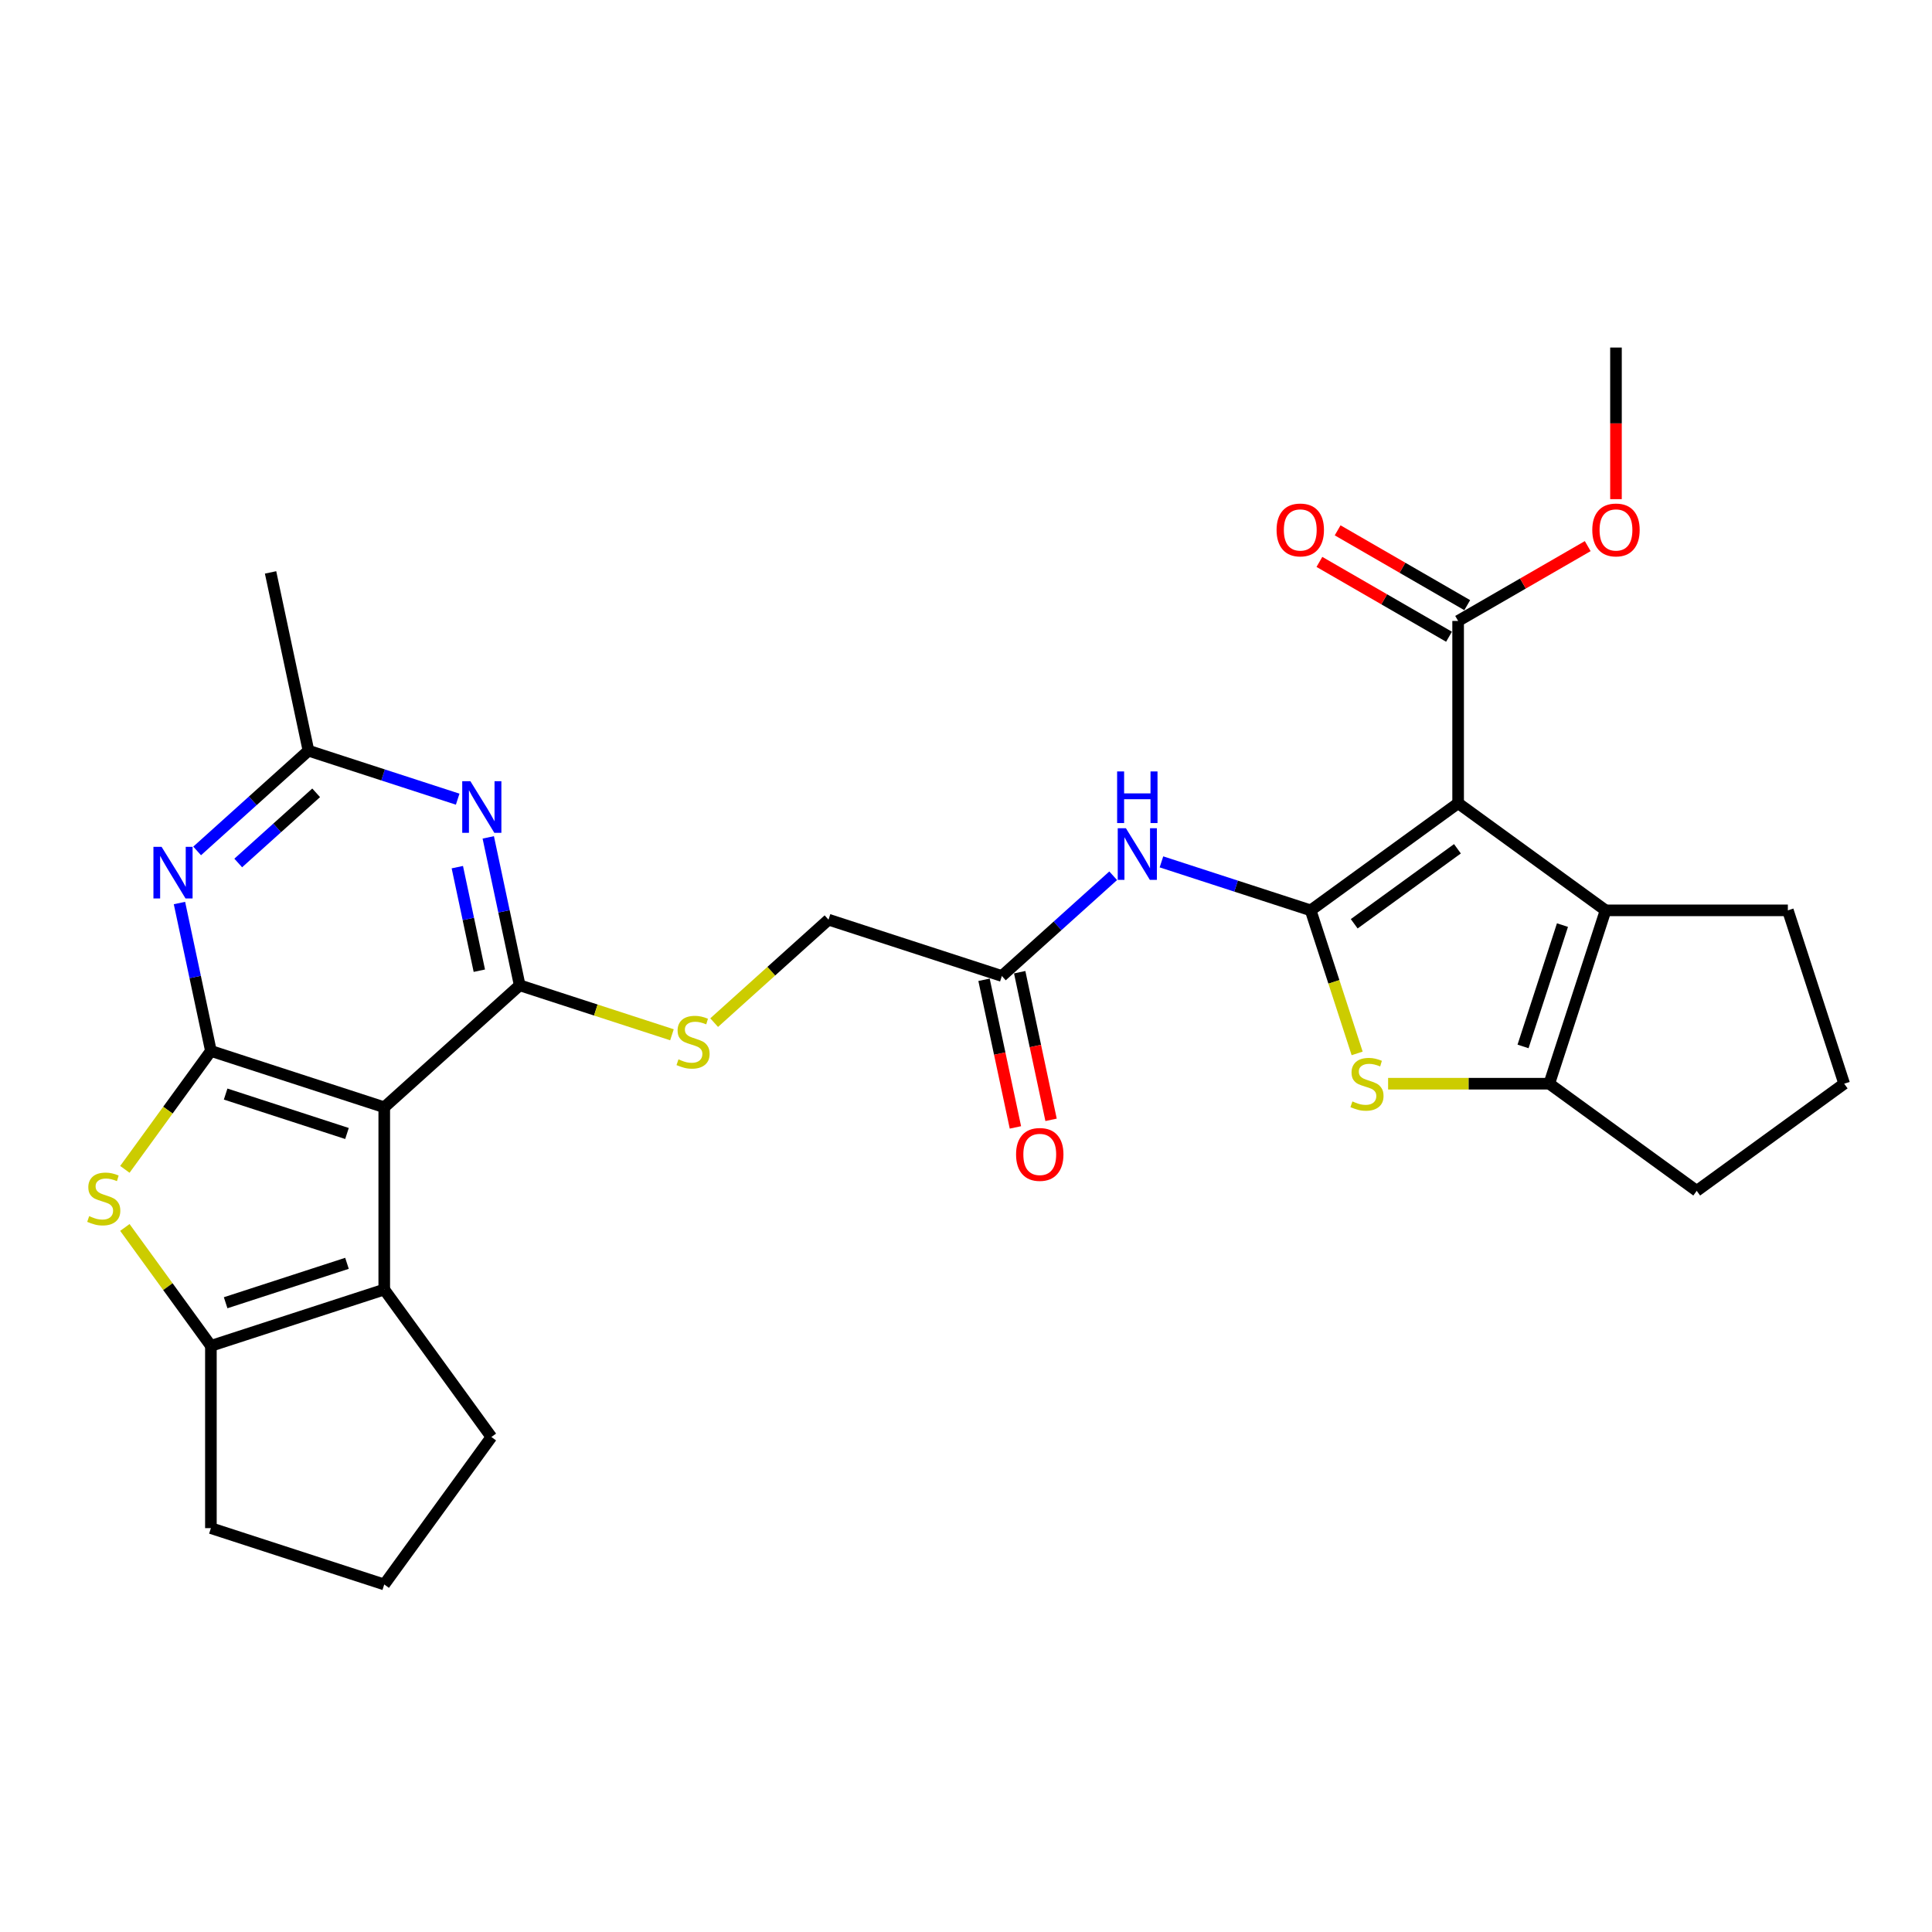 <?xml version='1.0' encoding='iso-8859-1'?>
<svg version='1.1' baseProfile='full'
              xmlns='http://www.w3.org/2000/svg'
                      xmlns:rdkit='http://www.rdkit.org/xml'
                      xmlns:xlink='http://www.w3.org/1999/xlink'
                  xml:space='preserve'
width='1000px' height='1000px' viewBox='0 0 1000 1000'>
<!-- END OF HEADER -->
<rect style='opacity:1.0;fill:#FFFFFF;stroke:none' width='1000' height='1000' x='0' y='0'> </rect>
<path class='bond-0' d='M 678.398,471.197 L 754.723,415.744' style='fill:none;fill-rule:evenodd;stroke:#000000;stroke-width:6px;stroke-linecap:butt;stroke-linejoin:miter;stroke-opacity:1' />
<path class='bond-0' d='M 700.937,478.145 L 754.365,439.327' style='fill:none;fill-rule:evenodd;stroke:#000000;stroke-width:6px;stroke-linecap:butt;stroke-linejoin:miter;stroke-opacity:1' />
<path class='bond-4' d='M 678.398,471.197 L 690.427,508.22' style='fill:none;fill-rule:evenodd;stroke:#000000;stroke-width:6px;stroke-linecap:butt;stroke-linejoin:miter;stroke-opacity:1' />
<path class='bond-4' d='M 690.427,508.22 L 702.457,545.243' style='fill:none;fill-rule:evenodd;stroke:#CCCC00;stroke-width:6px;stroke-linecap:butt;stroke-linejoin:miter;stroke-opacity:1' />
<path class='bond-12' d='M 678.398,471.197 L 639.78,458.65' style='fill:none;fill-rule:evenodd;stroke:#000000;stroke-width:6px;stroke-linecap:butt;stroke-linejoin:miter;stroke-opacity:1' />
<path class='bond-12' d='M 639.78,458.65 L 601.163,446.102' style='fill:none;fill-rule:evenodd;stroke:#0000FF;stroke-width:6px;stroke-linecap:butt;stroke-linejoin:miter;stroke-opacity:1' />
<path class='bond-5' d='M 754.723,415.744 L 831.048,471.197' style='fill:none;fill-rule:evenodd;stroke:#000000;stroke-width:6px;stroke-linecap:butt;stroke-linejoin:miter;stroke-opacity:1' />
<path class='bond-13' d='M 754.723,415.744 L 754.723,321.401' style='fill:none;fill-rule:evenodd;stroke:#000000;stroke-width:6px;stroke-linecap:butt;stroke-linejoin:miter;stroke-opacity:1' />
<path class='bond-1' d='M 198.888,573.12 L 268.999,509.992' style='fill:none;fill-rule:evenodd;stroke:#000000;stroke-width:6px;stroke-linecap:butt;stroke-linejoin:miter;stroke-opacity:1' />
<path class='bond-2' d='M 198.888,573.12 L 109.162,543.967' style='fill:none;fill-rule:evenodd;stroke:#000000;stroke-width:6px;stroke-linecap:butt;stroke-linejoin:miter;stroke-opacity:1' />
<path class='bond-2' d='M 179.598,586.693 L 116.79,566.285' style='fill:none;fill-rule:evenodd;stroke:#000000;stroke-width:6px;stroke-linecap:butt;stroke-linejoin:miter;stroke-opacity:1' />
<path class='bond-7' d='M 198.888,573.12 L 198.888,667.464' style='fill:none;fill-rule:evenodd;stroke:#000000;stroke-width:6px;stroke-linecap:butt;stroke-linejoin:miter;stroke-opacity:1' />
<path class='bond-6' d='M 109.162,543.967 L 86.898,574.611' style='fill:none;fill-rule:evenodd;stroke:#000000;stroke-width:6px;stroke-linecap:butt;stroke-linejoin:miter;stroke-opacity:1' />
<path class='bond-6' d='M 86.898,574.611 L 64.633,605.255' style='fill:none;fill-rule:evenodd;stroke:#CCCC00;stroke-width:6px;stroke-linecap:butt;stroke-linejoin:miter;stroke-opacity:1' />
<path class='bond-31' d='M 109.162,543.967 L 101.025,505.685' style='fill:none;fill-rule:evenodd;stroke:#000000;stroke-width:6px;stroke-linecap:butt;stroke-linejoin:miter;stroke-opacity:1' />
<path class='bond-31' d='M 101.025,505.685 L 92.888,467.403' style='fill:none;fill-rule:evenodd;stroke:#0000FF;stroke-width:6px;stroke-linecap:butt;stroke-linejoin:miter;stroke-opacity:1' />
<path class='bond-3' d='M 268.999,509.992 L 308.399,522.794' style='fill:none;fill-rule:evenodd;stroke:#000000;stroke-width:6px;stroke-linecap:butt;stroke-linejoin:miter;stroke-opacity:1' />
<path class='bond-3' d='M 308.399,522.794 L 347.8,535.596' style='fill:none;fill-rule:evenodd;stroke:#CCCC00;stroke-width:6px;stroke-linecap:butt;stroke-linejoin:miter;stroke-opacity:1' />
<path class='bond-9' d='M 268.999,509.992 L 260.862,471.71' style='fill:none;fill-rule:evenodd;stroke:#000000;stroke-width:6px;stroke-linecap:butt;stroke-linejoin:miter;stroke-opacity:1' />
<path class='bond-9' d='M 260.862,471.71 L 252.724,433.428' style='fill:none;fill-rule:evenodd;stroke:#0000FF;stroke-width:6px;stroke-linecap:butt;stroke-linejoin:miter;stroke-opacity:1' />
<path class='bond-9' d='M 248.101,502.431 L 242.405,475.633' style='fill:none;fill-rule:evenodd;stroke:#000000;stroke-width:6px;stroke-linecap:butt;stroke-linejoin:miter;stroke-opacity:1' />
<path class='bond-9' d='M 242.405,475.633 L 236.709,448.836' style='fill:none;fill-rule:evenodd;stroke:#0000FF;stroke-width:6px;stroke-linecap:butt;stroke-linejoin:miter;stroke-opacity:1' />
<path class='bond-10' d='M 718.476,560.923 L 760.186,560.923' style='fill:none;fill-rule:evenodd;stroke:#CCCC00;stroke-width:6px;stroke-linecap:butt;stroke-linejoin:miter;stroke-opacity:1' />
<path class='bond-10' d='M 760.186,560.923 L 801.895,560.923' style='fill:none;fill-rule:evenodd;stroke:#000000;stroke-width:6px;stroke-linecap:butt;stroke-linejoin:miter;stroke-opacity:1' />
<path class='bond-21' d='M 831.048,471.197 L 925.392,471.197' style='fill:none;fill-rule:evenodd;stroke:#000000;stroke-width:6px;stroke-linecap:butt;stroke-linejoin:miter;stroke-opacity:1' />
<path class='bond-29' d='M 831.048,471.197 L 801.895,560.923' style='fill:none;fill-rule:evenodd;stroke:#000000;stroke-width:6px;stroke-linecap:butt;stroke-linejoin:miter;stroke-opacity:1' />
<path class='bond-29' d='M 808.73,478.826 L 788.323,541.634' style='fill:none;fill-rule:evenodd;stroke:#000000;stroke-width:6px;stroke-linecap:butt;stroke-linejoin:miter;stroke-opacity:1' />
<path class='bond-32' d='M 64.633,635.329 L 86.898,665.973' style='fill:none;fill-rule:evenodd;stroke:#CCCC00;stroke-width:6px;stroke-linecap:butt;stroke-linejoin:miter;stroke-opacity:1' />
<path class='bond-32' d='M 86.898,665.973 L 109.162,696.617' style='fill:none;fill-rule:evenodd;stroke:#000000;stroke-width:6px;stroke-linecap:butt;stroke-linejoin:miter;stroke-opacity:1' />
<path class='bond-11' d='M 198.888,667.464 L 109.162,696.617' style='fill:none;fill-rule:evenodd;stroke:#000000;stroke-width:6px;stroke-linecap:butt;stroke-linejoin:miter;stroke-opacity:1' />
<path class='bond-11' d='M 179.598,653.892 L 116.79,674.299' style='fill:none;fill-rule:evenodd;stroke:#000000;stroke-width:6px;stroke-linecap:butt;stroke-linejoin:miter;stroke-opacity:1' />
<path class='bond-22' d='M 198.888,667.464 L 254.342,743.789' style='fill:none;fill-rule:evenodd;stroke:#000000;stroke-width:6px;stroke-linecap:butt;stroke-linejoin:miter;stroke-opacity:1' />
<path class='bond-8' d='M 102.038,440.438 L 130.848,414.498' style='fill:none;fill-rule:evenodd;stroke:#0000FF;stroke-width:6px;stroke-linecap:butt;stroke-linejoin:miter;stroke-opacity:1' />
<path class='bond-8' d='M 130.848,414.498 L 159.658,388.557' style='fill:none;fill-rule:evenodd;stroke:#000000;stroke-width:6px;stroke-linecap:butt;stroke-linejoin:miter;stroke-opacity:1' />
<path class='bond-8' d='M 123.307,446.678 L 143.473,428.52' style='fill:none;fill-rule:evenodd;stroke:#0000FF;stroke-width:6px;stroke-linecap:butt;stroke-linejoin:miter;stroke-opacity:1' />
<path class='bond-8' d='M 143.473,428.52 L 163.64,410.361' style='fill:none;fill-rule:evenodd;stroke:#000000;stroke-width:6px;stroke-linecap:butt;stroke-linejoin:miter;stroke-opacity:1' />
<path class='bond-14' d='M 236.893,413.652 L 198.275,401.105' style='fill:none;fill-rule:evenodd;stroke:#0000FF;stroke-width:6px;stroke-linecap:butt;stroke-linejoin:miter;stroke-opacity:1' />
<path class='bond-14' d='M 198.275,401.105 L 159.658,388.557' style='fill:none;fill-rule:evenodd;stroke:#000000;stroke-width:6px;stroke-linecap:butt;stroke-linejoin:miter;stroke-opacity:1' />
<path class='bond-23' d='M 801.895,560.923 L 878.22,616.377' style='fill:none;fill-rule:evenodd;stroke:#000000;stroke-width:6px;stroke-linecap:butt;stroke-linejoin:miter;stroke-opacity:1' />
<path class='bond-24' d='M 109.162,696.617 L 109.162,790.961' style='fill:none;fill-rule:evenodd;stroke:#000000;stroke-width:6px;stroke-linecap:butt;stroke-linejoin:miter;stroke-opacity:1' />
<path class='bond-16' d='M 576.181,453.291 L 547.371,479.231' style='fill:none;fill-rule:evenodd;stroke:#0000FF;stroke-width:6px;stroke-linecap:butt;stroke-linejoin:miter;stroke-opacity:1' />
<path class='bond-16' d='M 547.371,479.231 L 518.561,505.172' style='fill:none;fill-rule:evenodd;stroke:#000000;stroke-width:6px;stroke-linecap:butt;stroke-linejoin:miter;stroke-opacity:1' />
<path class='bond-17' d='M 759.44,313.23 L 725.9,293.866' style='fill:none;fill-rule:evenodd;stroke:#000000;stroke-width:6px;stroke-linecap:butt;stroke-linejoin:miter;stroke-opacity:1' />
<path class='bond-17' d='M 725.9,293.866 L 692.36,274.501' style='fill:none;fill-rule:evenodd;stroke:#FF0000;stroke-width:6px;stroke-linecap:butt;stroke-linejoin:miter;stroke-opacity:1' />
<path class='bond-17' d='M 750.006,329.571 L 716.466,310.206' style='fill:none;fill-rule:evenodd;stroke:#000000;stroke-width:6px;stroke-linecap:butt;stroke-linejoin:miter;stroke-opacity:1' />
<path class='bond-17' d='M 716.466,310.206 L 682.925,290.842' style='fill:none;fill-rule:evenodd;stroke:#FF0000;stroke-width:6px;stroke-linecap:butt;stroke-linejoin:miter;stroke-opacity:1' />
<path class='bond-20' d='M 754.723,321.401 L 788.263,302.036' style='fill:none;fill-rule:evenodd;stroke:#000000;stroke-width:6px;stroke-linecap:butt;stroke-linejoin:miter;stroke-opacity:1' />
<path class='bond-20' d='M 788.263,302.036 L 821.804,282.672' style='fill:none;fill-rule:evenodd;stroke:#FF0000;stroke-width:6px;stroke-linecap:butt;stroke-linejoin:miter;stroke-opacity:1' />
<path class='bond-27' d='M 159.658,388.557 L 140.043,296.275' style='fill:none;fill-rule:evenodd;stroke:#000000;stroke-width:6px;stroke-linecap:butt;stroke-linejoin:miter;stroke-opacity:1' />
<path class='bond-15' d='M 369.649,529.309 L 399.242,502.664' style='fill:none;fill-rule:evenodd;stroke:#CCCC00;stroke-width:6px;stroke-linecap:butt;stroke-linejoin:miter;stroke-opacity:1' />
<path class='bond-15' d='M 399.242,502.664 L 428.835,476.018' style='fill:none;fill-rule:evenodd;stroke:#000000;stroke-width:6px;stroke-linecap:butt;stroke-linejoin:miter;stroke-opacity:1' />
<path class='bond-18' d='M 509.333,507.133 L 517.454,545.34' style='fill:none;fill-rule:evenodd;stroke:#000000;stroke-width:6px;stroke-linecap:butt;stroke-linejoin:miter;stroke-opacity:1' />
<path class='bond-18' d='M 517.454,545.34 L 525.575,583.546' style='fill:none;fill-rule:evenodd;stroke:#FF0000;stroke-width:6px;stroke-linecap:butt;stroke-linejoin:miter;stroke-opacity:1' />
<path class='bond-18' d='M 527.789,503.21 L 535.91,541.417' style='fill:none;fill-rule:evenodd;stroke:#000000;stroke-width:6px;stroke-linecap:butt;stroke-linejoin:miter;stroke-opacity:1' />
<path class='bond-18' d='M 535.91,541.417 L 544.031,579.623' style='fill:none;fill-rule:evenodd;stroke:#FF0000;stroke-width:6px;stroke-linecap:butt;stroke-linejoin:miter;stroke-opacity:1' />
<path class='bond-19' d='M 518.561,505.172 L 428.835,476.018' style='fill:none;fill-rule:evenodd;stroke:#000000;stroke-width:6px;stroke-linecap:butt;stroke-linejoin:miter;stroke-opacity:1' />
<path class='bond-28' d='M 836.427,258.36 L 836.427,219.123' style='fill:none;fill-rule:evenodd;stroke:#FF0000;stroke-width:6px;stroke-linecap:butt;stroke-linejoin:miter;stroke-opacity:1' />
<path class='bond-28' d='M 836.427,219.123 L 836.427,179.886' style='fill:none;fill-rule:evenodd;stroke:#000000;stroke-width:6px;stroke-linecap:butt;stroke-linejoin:miter;stroke-opacity:1' />
<path class='bond-30' d='M 925.392,471.197 L 954.545,560.923' style='fill:none;fill-rule:evenodd;stroke:#000000;stroke-width:6px;stroke-linecap:butt;stroke-linejoin:miter;stroke-opacity:1' />
<path class='bond-26' d='M 254.342,743.789 L 198.888,820.114' style='fill:none;fill-rule:evenodd;stroke:#000000;stroke-width:6px;stroke-linecap:butt;stroke-linejoin:miter;stroke-opacity:1' />
<path class='bond-25' d='M 878.22,616.377 L 954.545,560.923' style='fill:none;fill-rule:evenodd;stroke:#000000;stroke-width:6px;stroke-linecap:butt;stroke-linejoin:miter;stroke-opacity:1' />
<path class='bond-33' d='M 109.162,790.961 L 198.888,820.114' style='fill:none;fill-rule:evenodd;stroke:#000000;stroke-width:6px;stroke-linecap:butt;stroke-linejoin:miter;stroke-opacity:1' />
<path  class='atom-5' d='M 700.004 570.093
Q 700.306 570.207, 701.551 570.735
Q 702.796 571.263, 704.155 571.603
Q 705.551 571.905, 706.91 571.905
Q 709.438 571.905, 710.91 570.697
Q 712.382 569.452, 712.382 567.301
Q 712.382 565.829, 711.627 564.923
Q 710.91 564.018, 709.778 563.527
Q 708.646 563.037, 706.759 562.471
Q 704.381 561.754, 702.947 561.074
Q 701.551 560.395, 700.532 558.961
Q 699.551 557.527, 699.551 555.112
Q 699.551 551.753, 701.815 549.678
Q 704.117 547.602, 708.646 547.602
Q 711.74 547.602, 715.25 549.074
L 714.382 551.98
Q 711.174 550.659, 708.759 550.659
Q 706.155 550.659, 704.721 551.753
Q 703.287 552.81, 703.325 554.659
Q 703.325 556.093, 704.042 556.961
Q 704.797 557.829, 705.853 558.319
Q 706.948 558.81, 708.759 559.376
Q 711.174 560.131, 712.608 560.886
Q 714.042 561.64, 715.061 563.188
Q 716.118 564.697, 716.118 567.301
Q 716.118 570.999, 713.627 572.999
Q 711.174 574.962, 707.061 574.962
Q 704.683 574.962, 702.872 574.433
Q 701.098 573.943, 698.985 573.075
L 700.004 570.093
' fill='#CCCC00'/>
<path  class='atom-7' d='M 46.161 629.462
Q 46.463 629.575, 47.708 630.104
Q 48.953 630.632, 50.312 630.972
Q 51.708 631.274, 53.067 631.274
Q 55.595 631.274, 57.067 630.066
Q 58.539 628.821, 58.539 626.67
Q 58.539 625.198, 57.784 624.292
Q 57.067 623.387, 55.935 622.896
Q 54.803 622.405, 52.916 621.839
Q 50.538 621.122, 49.105 620.443
Q 47.708 619.764, 46.689 618.33
Q 45.708 616.896, 45.708 614.481
Q 45.708 611.122, 47.972 609.046
Q 50.274 606.971, 54.803 606.971
Q 57.897 606.971, 61.407 608.443
L 60.539 611.348
Q 57.331 610.028, 54.916 610.028
Q 52.312 610.028, 50.878 611.122
Q 49.444 612.179, 49.482 614.028
Q 49.482 615.462, 50.199 616.33
Q 50.954 617.198, 52.01 617.688
Q 53.105 618.179, 54.916 618.745
Q 57.331 619.5, 58.765 620.254
Q 60.199 621.009, 61.218 622.556
Q 62.275 624.066, 62.275 626.67
Q 62.275 630.368, 59.784 632.368
Q 57.331 634.33, 53.218 634.33
Q 50.84 634.33, 49.029 633.802
Q 47.255 633.311, 45.142 632.444
L 46.161 629.462
' fill='#CCCC00'/>
<path  class='atom-9' d='M 83.641 438.326
L 92.396 452.478
Q 93.264 453.874, 94.66 456.402
Q 96.057 458.931, 96.132 459.082
L 96.132 438.326
L 99.679 438.326
L 99.679 465.044
L 96.019 465.044
L 86.622 449.572
Q 85.528 447.76, 84.358 445.685
Q 83.226 443.609, 82.886 442.968
L 82.886 465.044
L 79.415 465.044
L 79.415 438.326
L 83.641 438.326
' fill='#0000FF'/>
<path  class='atom-10' d='M 243.478 404.352
L 252.233 418.503
Q 253.101 419.899, 254.497 422.428
Q 255.893 424.956, 255.969 425.107
L 255.969 404.352
L 259.516 404.352
L 259.516 431.07
L 255.856 431.07
L 246.459 415.597
Q 245.365 413.786, 244.195 411.71
Q 243.063 409.635, 242.723 408.993
L 242.723 431.07
L 239.251 431.07
L 239.251 404.352
L 243.478 404.352
' fill='#0000FF'/>
<path  class='atom-13' d='M 582.766 428.685
L 591.521 442.836
Q 592.389 444.233, 593.785 446.761
Q 595.182 449.289, 595.257 449.44
L 595.257 428.685
L 598.804 428.685
L 598.804 455.403
L 595.144 455.403
L 585.747 439.93
Q 584.653 438.119, 583.483 436.044
Q 582.351 433.968, 582.011 433.326
L 582.011 455.403
L 578.539 455.403
L 578.539 428.685
L 582.766 428.685
' fill='#0000FF'/>
<path  class='atom-13' d='M 578.219 399.295
L 581.841 399.295
L 581.841 410.654
L 595.502 410.654
L 595.502 399.295
L 599.125 399.295
L 599.125 426.013
L 595.502 426.013
L 595.502 413.673
L 581.841 413.673
L 581.841 426.013
L 578.219 426.013
L 578.219 399.295
' fill='#0000FF'/>
<path  class='atom-16' d='M 351.177 548.316
Q 351.479 548.429, 352.724 548.958
Q 353.97 549.486, 355.328 549.826
Q 356.724 550.128, 358.083 550.128
Q 360.611 550.128, 362.083 548.92
Q 363.555 547.675, 363.555 545.524
Q 363.555 544.052, 362.8 543.146
Q 362.083 542.241, 360.951 541.75
Q 359.819 541.259, 357.932 540.693
Q 355.555 539.976, 354.121 539.297
Q 352.724 538.618, 351.705 537.184
Q 350.724 535.75, 350.724 533.335
Q 350.724 529.976, 352.988 527.9
Q 355.29 525.825, 359.819 525.825
Q 362.913 525.825, 366.423 527.297
L 365.555 530.202
Q 362.347 528.882, 359.932 528.882
Q 357.328 528.882, 355.894 529.976
Q 354.46 531.033, 354.498 532.882
Q 354.498 534.316, 355.215 535.184
Q 355.97 536.052, 357.026 536.542
Q 358.121 537.033, 359.932 537.599
Q 362.347 538.354, 363.781 539.108
Q 365.215 539.863, 366.234 541.41
Q 367.291 542.92, 367.291 545.524
Q 367.291 549.222, 364.8 551.222
Q 362.347 553.184, 358.234 553.184
Q 355.856 553.184, 354.045 552.656
Q 352.271 552.165, 350.158 551.298
L 351.177 548.316
' fill='#CCCC00'/>
<path  class='atom-18' d='M 660.755 274.304
Q 660.755 267.889, 663.925 264.304
Q 667.095 260.719, 673.019 260.719
Q 678.944 260.719, 682.114 264.304
Q 685.284 267.889, 685.284 274.304
Q 685.284 280.795, 682.076 284.493
Q 678.869 288.154, 673.019 288.154
Q 667.132 288.154, 663.925 284.493
Q 660.755 280.833, 660.755 274.304
M 673.019 285.135
Q 677.095 285.135, 679.284 282.418
Q 681.51 279.663, 681.51 274.304
Q 681.51 269.059, 679.284 266.417
Q 677.095 263.738, 673.019 263.738
Q 668.944 263.738, 666.717 266.379
Q 664.528 269.021, 664.528 274.304
Q 664.528 279.701, 666.717 282.418
Q 668.944 285.135, 673.019 285.135
' fill='#FF0000'/>
<path  class='atom-19' d='M 525.912 597.529
Q 525.912 591.114, 529.081 587.529
Q 532.251 583.944, 538.176 583.944
Q 544.101 583.944, 547.271 587.529
Q 550.441 591.114, 550.441 597.529
Q 550.441 604.02, 547.233 607.718
Q 544.025 611.379, 538.176 611.379
Q 532.289 611.379, 529.081 607.718
Q 525.912 604.058, 525.912 597.529
M 538.176 608.36
Q 542.252 608.36, 544.441 605.643
Q 546.667 602.888, 546.667 597.529
Q 546.667 592.283, 544.441 589.642
Q 542.252 586.963, 538.176 586.963
Q 534.101 586.963, 531.874 589.604
Q 529.685 592.246, 529.685 597.529
Q 529.685 602.925, 531.874 605.643
Q 534.101 608.36, 538.176 608.36
' fill='#FF0000'/>
<path  class='atom-21' d='M 824.162 274.304
Q 824.162 267.889, 827.332 264.304
Q 830.502 260.719, 836.427 260.719
Q 842.352 260.719, 845.521 264.304
Q 848.691 267.889, 848.691 274.304
Q 848.691 280.795, 845.484 284.493
Q 842.276 288.154, 836.427 288.154
Q 830.54 288.154, 827.332 284.493
Q 824.162 280.833, 824.162 274.304
M 836.427 285.135
Q 840.502 285.135, 842.691 282.418
Q 844.918 279.663, 844.918 274.304
Q 844.918 269.059, 842.691 266.417
Q 840.502 263.738, 836.427 263.738
Q 832.351 263.738, 830.125 266.379
Q 827.936 269.021, 827.936 274.304
Q 827.936 279.701, 830.125 282.418
Q 832.351 285.135, 836.427 285.135
' fill='#FF0000'/>
</svg>
